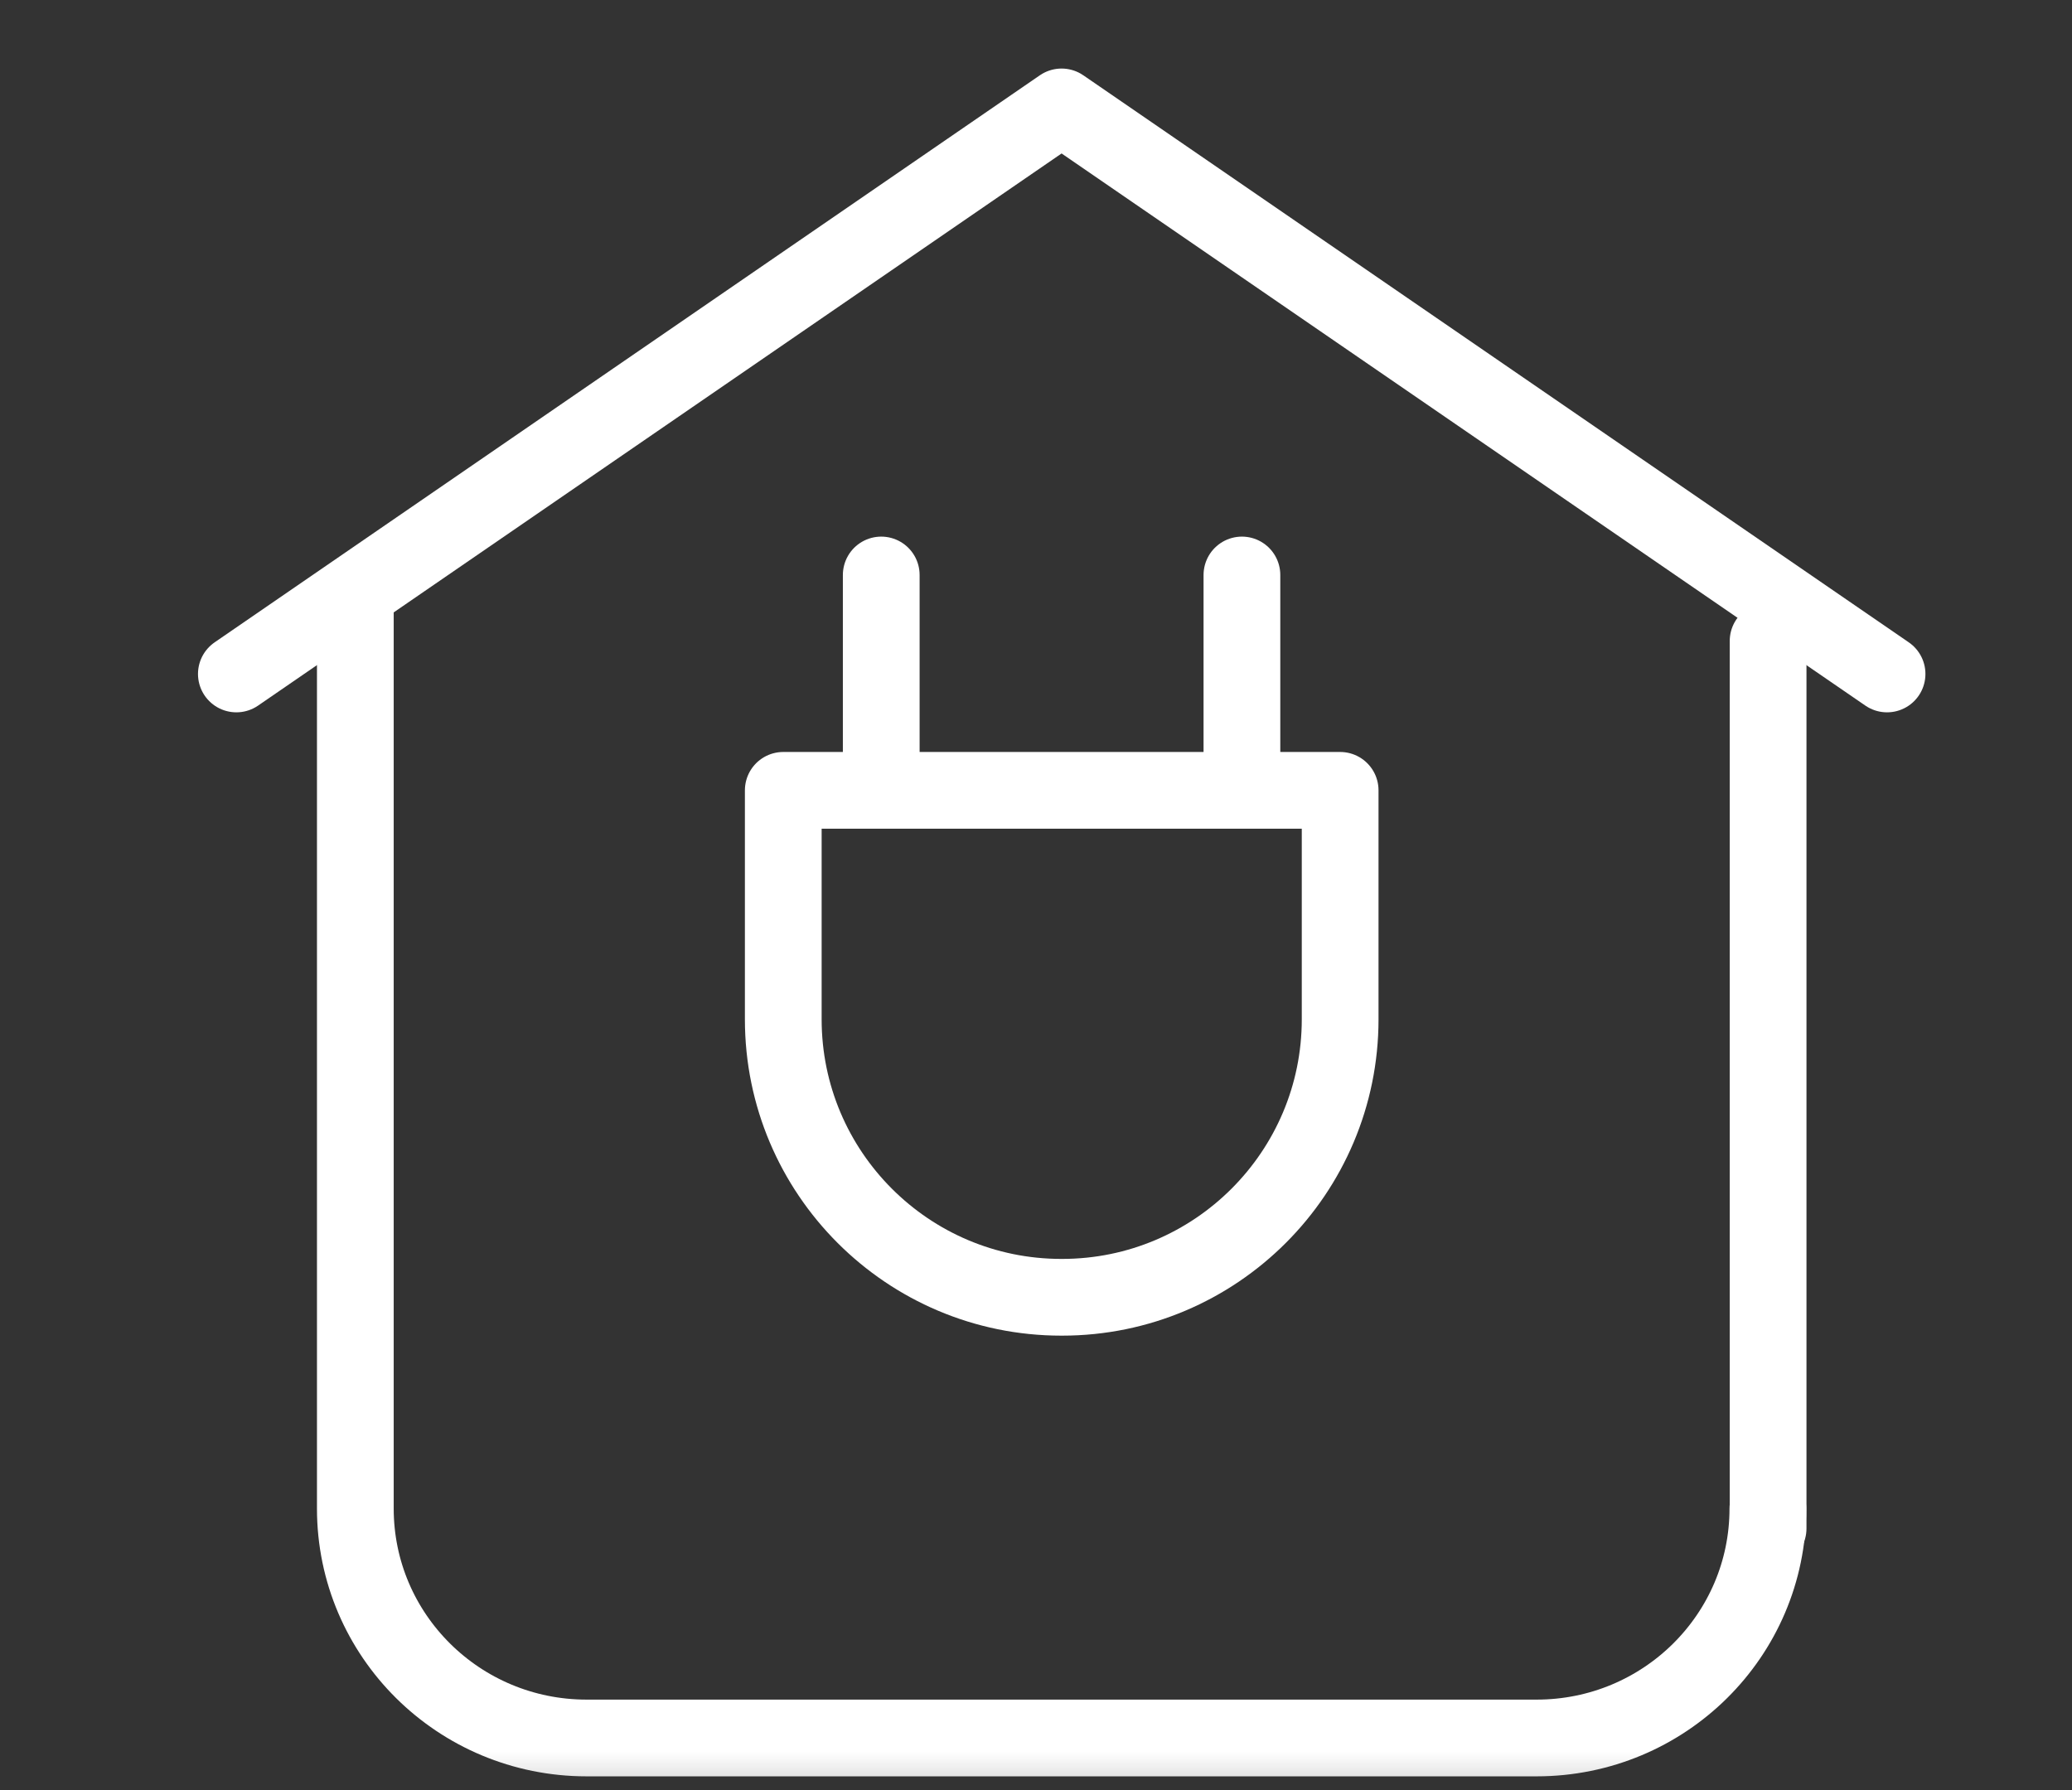 <?xml version="1.0" encoding="UTF-8"?>
<svg xmlns="http://www.w3.org/2000/svg" width="81" height="70" viewBox="0 0 81 70" fill="none">
  <rect x="0" y="0" width="81" height="70" fill="#333333" stroke="none"/>
  <mask id="mask0_219_5841" style="mask-type:luminance" maskUnits="userSpaceOnUse" x="0" y="0" width="81" height="70">
    <path d="M0 0L80.39 1.14L77.77 69.86H0V0Z" fill="white"></path>
  </mask>
  <g mask="url(#mask0_219_5841)">
    <path d="M41.52 50.72H41.49C35.49 50.72 30.62 45.85 30.62 39.85V30.9H52.39V39.85C52.39 45.85 47.52 50.72 41.52 50.72Z" stroke="white" stroke-width="3" stroke-linecap="round" stroke-linejoin="round"></path>
    <path d="M34.45 29.91V22.48" stroke="white" stroke-width="3" stroke-linecap="round" stroke-linejoin="round"></path>
    <path d="M48.55 29.91V22.48" stroke="white" stroke-width="3" stroke-linecap="round" stroke-linejoin="round"></path>
    <path d="M9.24 26.35L41.5 4.18L73.77 26.35" stroke="white" stroke-width="3" stroke-linecap="round" stroke-linejoin="round"></path>
    <path d="M13.891 23.85V58.98C13.891 63.94 17.941 67.95 22.931 67.95H60.071C65.061 67.95 69.111 63.94 69.111 58.98" stroke="white" stroke-width="3" stroke-linecap="round" stroke-linejoin="round"></path>
    <path d="M69.12 59.76V25.06" stroke="white" stroke-width="3" stroke-linecap="round" stroke-linejoin="round"></path>
  </g>
</svg>
